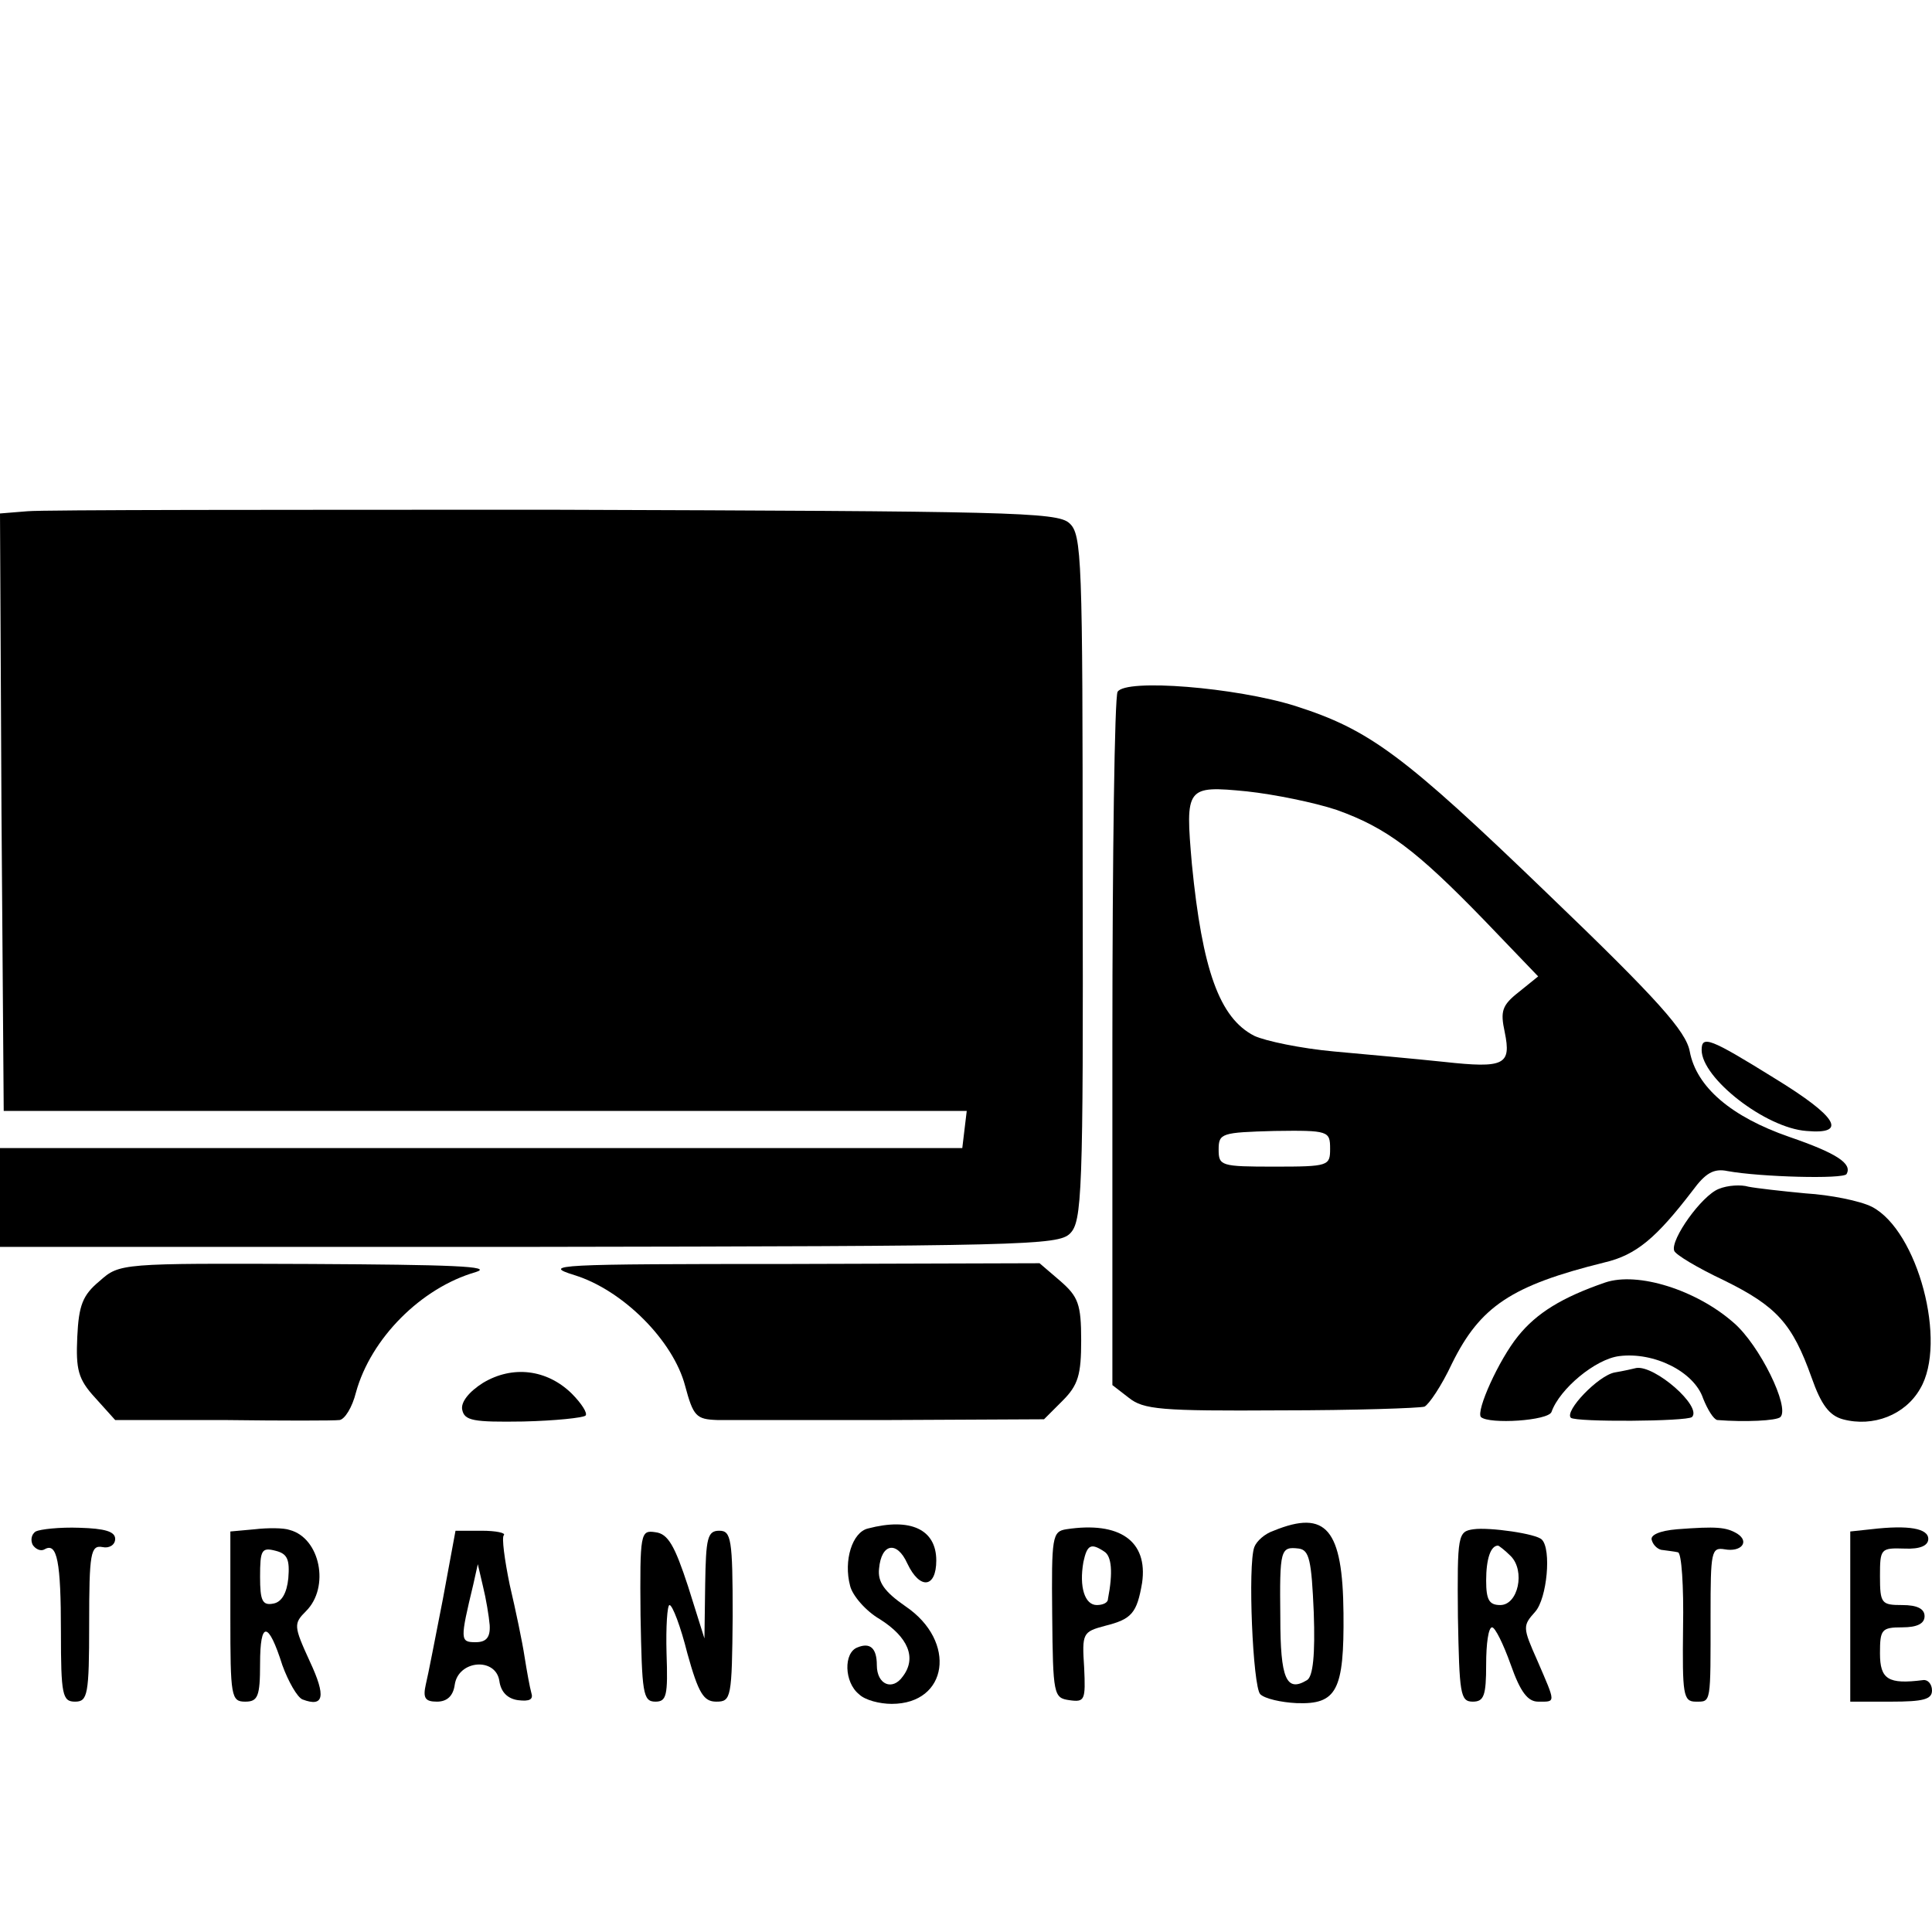 <?xml version="1.0" standalone="no"?>
<!DOCTYPE svg PUBLIC "-//W3C//DTD SVG 20010904//EN"
 "http://www.w3.org/TR/2001/REC-SVG-20010904/DTD/svg10.dtd">
<svg version="1.0" xmlns="http://www.w3.org/2000/svg"
 width="260pt" height="260pt" viewBox="0 0 260 260"
 preserveAspectRatio="xMidYMid meet">
<g transform="translate(0,260) scale(0.1,-0.1)"
fill="#000000" stroke="none">
<path d="M37 1912 l-37 -3 2 -402 3 -402 648 0 648 0 -3 -25 -3 -25 -647 0
-648 0 0 -66 0 -67 711 0 c666 1 713 2 729 18 16 16 18 52 17 479 0 431 -1
462 -18 477 -16 15 -84 16 -691 18 -370 0 -690 0 -711 -2z"/>
<path d="M1504 1669 c-4 -7 -7 -220 -7 -473 l0 -460 22 -17 c20 -16 43 -18
204 -17 100 0 187 3 194 5 6 3 23 28 37 58 38 77 80 105 205 136 43 10 70 33
119 97 17 23 28 30 47 26 44 -8 156 -11 160 -4 8 14 -13 28 -77 50 -78 27
-125 67 -134 115 -5 27 -42 69 -191 212 -195 188 -240 221 -340 253 -80 25
-228 37 -239 19z m295 -159 c67 -24 107 -54 199 -149 l72 -75 -26 -21 c-23
-18 -25 -26 -19 -54 9 -44 0 -49 -82 -40 -38 4 -104 10 -148 14 -44 4 -92 14
-107 21 -47 24 -70 89 -84 231 -9 104 -8 106 74 98 37 -4 91 -15 121 -25z m-9
-456 c0 -23 -2 -24 -75 -24 -72 0 -75 1 -75 23 0 22 4 23 75 25 73 1 75 0 75
-24z"/>
<path d="M2290 1187 c0 -38 86 -105 141 -109 56 -5 42 19 -43 71 -87 54 -98
58 -98 38z"/>
<path d="M2313 1000 c-23 -9 -65 -68 -60 -83 1 -5 31 -23 67 -40 71 -35 92
-58 118 -131 13 -37 24 -51 42 -56 41 -11 84 6 104 41 37 62 -3 213 -65 245
-16 8 -56 16 -89 18 -32 3 -67 7 -77 9 -10 3 -28 2 -40 -3z"/>
<path d="M134 876 c-23 -19 -28 -33 -30 -75 -2 -44 1 -57 24 -82 l27 -30 145
0 c80 -1 150 -1 157 0 7 1 17 17 22 37 20 73 88 141 161 162 26 8 -34 10 -222
11 -256 1 -257 1 -284 -23z"/>
<path d="M773 884 c65 -20 133 -88 149 -149 11 -41 15 -45 43 -46 16 0 122 0
235 0 l205 1 25 25 c21 21 25 35 25 81 0 49 -4 59 -28 80 l-28 24 -337 -1
c-314 0 -334 -1 -289 -15z"/>
<path d="M2160 874 c-58 -20 -92 -41 -117 -72 -26 -32 -57 -101 -50 -109 11
-10 91 -5 95 7 11 31 59 71 91 75 47 6 101 -21 113 -57 6 -15 14 -28 19 -29
37 -3 80 -1 85 4 13 13 -28 97 -63 127 -50 44 -129 69 -173 54z"/>
<path d="M650 739 c-19 -12 -30 -26 -28 -36 3 -15 15 -17 82 -16 43 1 81 5 84
8 3 3 -5 16 -19 30 -33 32 -79 38 -119 14z"/>
<path d="M2173 753 c-22 -4 -68 -52 -59 -61 7 -6 156 -5 163 1 14 14 -50 70
-75 66 -4 -1 -17 -4 -29 -6z"/>
<path d="M48 539 c-6 -4 -7 -12 -4 -18 4 -6 11 -9 16 -6 17 10 22 -17 22 -111
0 -85 2 -94 19 -94 17 0 19 9 19 105 0 95 2 106 18 103 9 -2 17 3 17 11 0 10
-14 14 -48 15 -27 1 -53 -2 -59 -5z"/>
<path d="M343 542 l-33 -3 0 -115 c0 -107 1 -114 20 -114 17 0 20 7 20 51 0
58 11 58 30 -2 8 -22 20 -43 27 -46 29 -11 32 4 10 51 -22 48 -22 51 -5 68 32
32 19 98 -22 109 -8 3 -30 3 -47 1z m45 -66 c-2 -20 -9 -32 -20 -34 -15 -3
-18 4 -18 36 0 36 2 40 21 35 16 -4 19 -12 17 -37z"/>
<path d="M1168 543 c-21 -5 -33 -43 -24 -77 3 -13 21 -34 40 -45 38 -24 50
-52 31 -77 -14 -20 -35 -11 -35 15 0 23 -9 31 -26 24 -19 -7 -18 -47 2 -63 8
-8 28 -13 44 -13 76 0 88 84 19 131 -29 20 -38 33 -36 51 3 34 24 38 38 7 17
-36 39 -33 39 4 0 42 -35 58 -92 43z"/>
<path d="M1435 542 c-19 -3 -20 -10 -19 -115 1 -108 2 -112 23 -115 21 -3 22
0 20 44 -3 46 -2 48 28 56 36 9 43 17 50 58 8 56 -30 83 -102 72z m51 -30 c10
-6 12 -28 5 -64 0 -5 -7 -8 -15 -8 -16 0 -24 24 -18 58 5 23 10 26 28 14z"/>
<path d="M1714 540 c-12 -4 -23 -14 -26 -22 -9 -24 -2 -188 8 -198 6 -6 28
-11 49 -12 54 -2 64 17 63 121 -1 113 -23 140 -94 111z m54 -110 c2 -57 -1
-86 -9 -91 -28 -17 -36 2 -36 84 -1 92 0 96 25 93 14 -2 17 -16 20 -86z"/>
<path d="M1983 542 c-21 -3 -22 -7 -21 -118 2 -103 3 -114 20 -114 15 0 18 8
18 50 0 28 3 50 8 50 4 0 15 -22 25 -50 13 -37 23 -50 37 -50 24 0 24 -3 -1
55 -20 45 -20 47 -3 66 16 18 22 84 9 97 -7 8 -71 17 -92 14z m50 -36 c20 -20
10 -66 -14 -66 -15 0 -19 7 -19 33 0 29 6 47 16 47 1 0 9 -6 17 -14z"/>
<path d="M2257 542 c-24 -2 -37 -8 -34 -15 2 -7 9 -13 15 -13 7 -1 16 -2 20
-3 5 0 8 -46 7 -101 -1 -90 0 -100 17 -100 21 0 20 -4 20 117 0 85 1 91 19 88
22 -4 34 10 17 21 -15 9 -28 10 -81 6z"/>
<path d="M2518 542 l-28 -3 0 -115 0 -114 55 0 c43 0 55 3 55 15 0 9 -6 15
-12 14 -47 -6 -58 1 -58 36 0 32 2 35 30 35 20 0 30 5 30 15 0 10 -10 15 -30
15 -28 0 -30 2 -30 39 0 37 1 38 33 37 21 -1 32 4 32 13 0 14 -26 19 -77 13z"/>
<path d="M596 448 c-10 -51 -20 -103 -23 -115 -4 -18 -1 -23 15 -23 14 0 22 8
24 23 5 33 55 37 60 5 2 -15 11 -24 25 -26 16 -2 21 1 18 10 -2 7 -6 29 -9 48
-3 20 -12 63 -20 97 -7 34 -11 64 -8 67 3 3 -10 6 -30 6 l-35 0 -17 -92z m63
-35 c1 -17 -5 -23 -19 -23 -21 0 -21 3 -3 78 l6 27 7 -30 c4 -16 8 -40 9 -52z"/>
<path d="M862 426 c2 -104 3 -116 20 -116 15 0 17 8 15 65 -1 36 1 65 4 65 4
0 15 -29 24 -65 15 -54 22 -65 39 -65 20 0 21 5 22 115 0 104 -2 115 -18 115
-16 0 -18 -10 -19 -72 l-1 -73 -22 70 c-18 55 -27 71 -44 73 -20 3 -21 0 -20
-112z"/>
</g>
</svg>
